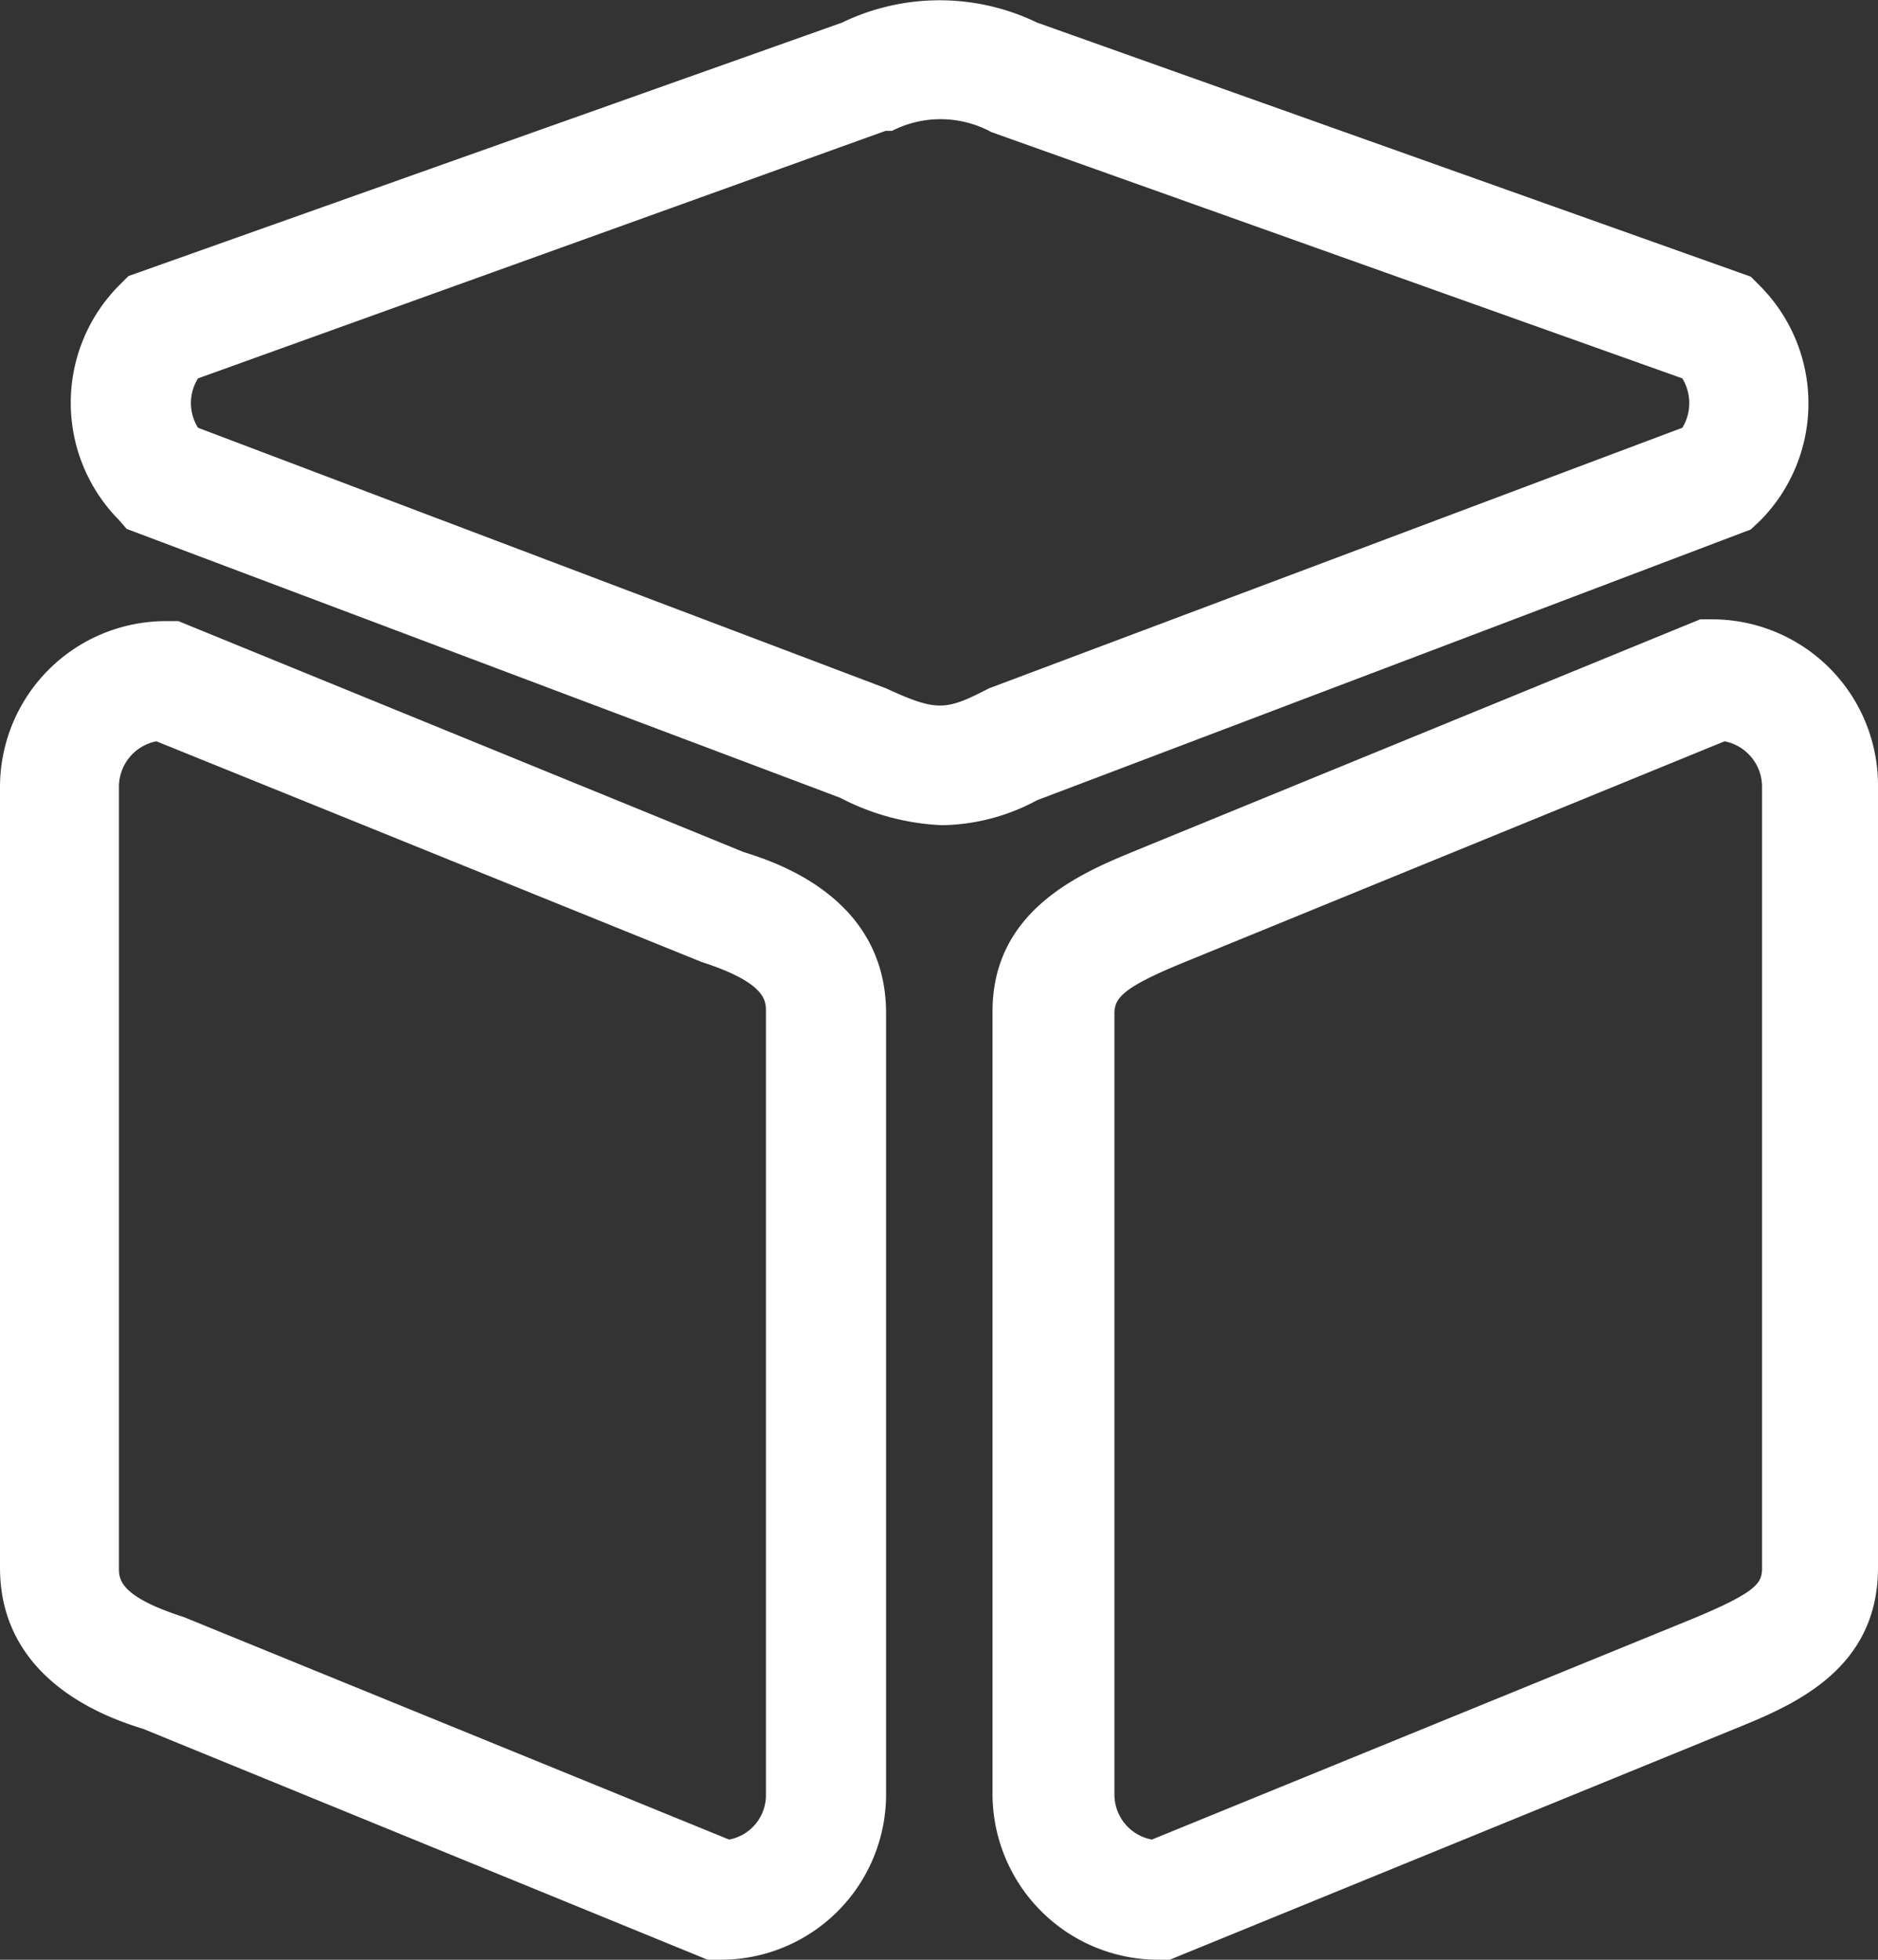<svg xmlns="http://www.w3.org/2000/svg" viewBox="0 0 31.58 32.94"><rect x="0" y="0" width="31.58" height="32.94" fill="#333333" stroke="none"/><defs><style>.cls-1{fill:#ffffff;}</style></defs><title>3dgames</title><g id="Layer_2" data-name="Layer 2"><g id="_3dgames" data-name="3dgames"><g id="_3dgames-2" data-name="3dgames"><path class="cls-1" d="M19.67,32.94h-.2a2.79,2.79,0,0,1-2.78-2.78V17c0-1.71,1.5-2.33,2.4-2.7l9.5-3.89h.2a2.79,2.79,0,0,1,2.79,2.79V26.35c0,1.73-1.45,2.32-2.41,2.71ZM29,12.46l-9.1,3.72c-1,.41-1.16.59-1.16.85V30.16a.77.77,0,0,0,.63.76l9.09-3.71c1.11-.46,1.17-.61,1.17-.86V13.23A.78.78,0,0,0,29,12.46Z"/><path class="cls-1" d="M12.1,32.94h-.2L2.41,29.06C1.86,28.89,0,28.28,0,26.35V13.23a2.79,2.79,0,0,1,2.78-2.79H3l9.5,3.88c.54.17,2.4.76,2.4,2.71V30.16A2.78,2.78,0,0,1,12.1,32.94ZM2.63,12.46a.78.78,0,0,0-.63.77V26.35c0,.19,0,.48,1.09.83l9.17,3.74a.76.76,0,0,0,.62-.76V17c0-.18,0-.48-1.08-.83Z"/><path class="cls-1" d="M15.84,13.87a4.06,4.06,0,0,1-1.71-.46l-12-4.52L2,8.74A2.8,2.8,0,0,1,2,4.8l.16-.16,12-4.26a3.77,3.77,0,0,1,3.28,0l12,4.27.16.16a2.8,2.8,0,0,1,0,3.94l-.16.15-12,4.55A3.45,3.45,0,0,1,15.84,13.87ZM3.33,7.19,14.9,11.57c.85.39,1,.38,1.73,0L28.29,7.19a.8.8,0,0,0,0-.83L16.67,2.22A1.79,1.79,0,0,0,15,2.2l-.11,0L3.33,6.36A.78.78,0,0,0,3.33,7.19Z"/></g></g></g></svg>